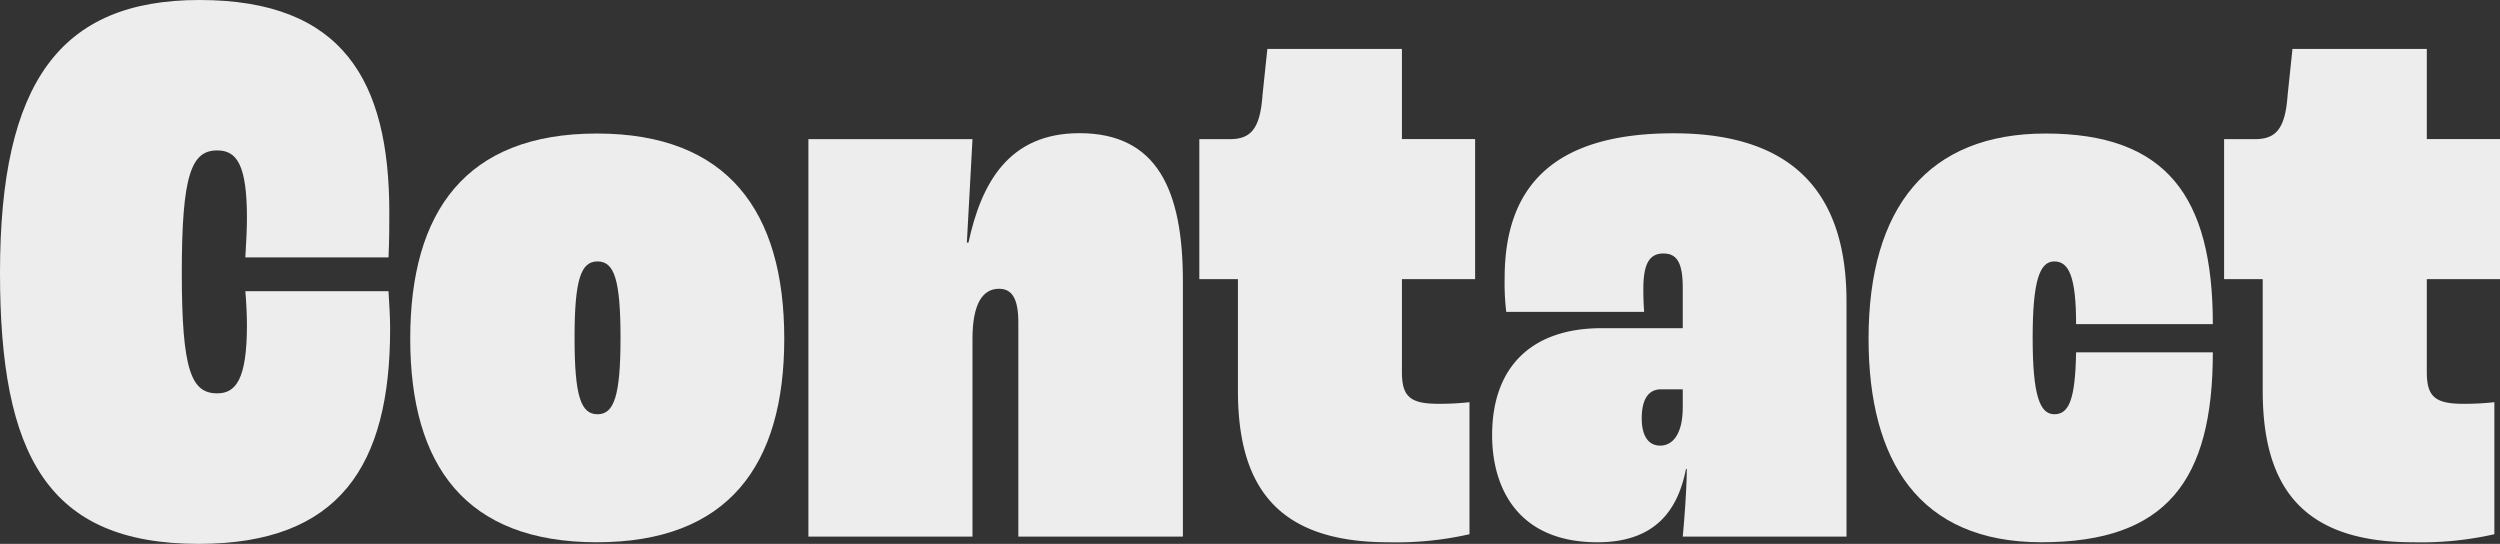 <svg xmlns="http://www.w3.org/2000/svg" viewBox="0 0 217.56 47.33"><rect x="0" y="0" width="217.56" height="47.33" fill="#333333" stroke="none"/><defs><style>.cls-1{fill:#ededee;}</style></defs><g id="Layer_1" data-name="Layer 1"><path class="cls-1" d="M0,23.73C0,7.14,5.25,0,17.36,0,29.82,0,33.88,7,33.88,18.48c0,.91,0,2.45-.07,3.92H21.35c.07-1.12.14-2.52.14-3.43,0-4.69-.91-5.88-2.59-5.88-2.24,0-3.08,2.1-3.08,10.64s.84,10.5,3.08,10.5c1.61,0,2.59-1.19,2.59-5.95,0-.91-.07-2.17-.14-2.94H33.81c.07,1.19.14,2.24.14,3.29,0,11.9-4.41,18.7-16.66,18.7C4.13,47.33,0,39.62,0,23.73Z"/><path class="cls-1" d="M35.7,29.47c0-11.06,4.83-17.85,16.24-17.85s16.31,6.79,16.31,17.85-4.9,17.72-16.31,17.72S35.7,40.53,35.7,29.47ZM54,29.4c0-5.11-.56-6.65-2-6.65s-2,1.54-2,6.65.56,6.65,2,6.65S54,34.44,54,29.4Z"/><path class="cls-1" d="M70.35,12.11H84.63l-.49,9h.14c1.12-5.18,3.5-9.52,9.66-9.52,6.79,0,9,5,9,12.88V46.7H88.62V28.07c0-2.1-.56-2.94-1.68-2.94-1.4,0-2.31,1.26-2.31,4.34V46.7H70.35Z"/><path class="cls-1" d="M107.73,34V24.29h-3.36V12.11H107c1.82,0,2.66-.84,2.87-3.85l.42-4H122v7.84h6.37V24.29H122v8.05c0,2.1.63,2.8,3.15,2.8a23.68,23.68,0,0,0,2.73-.14V46.49a28.89,28.89,0,0,1-7.07.7C111.09,47.19,107.73,42.28,107.73,34Z"/><path class="cls-1" d="M129.85,37.87c0-6,3.5-9.31,9.52-9.31h7.07v-3.5c0-2.17-.49-3-1.68-3s-1.75.84-1.75,3.08c0,.35,0,1.05.07,2h-12a21.17,21.17,0,0,1-.14-2.94c0-8,4.27-12.6,14.7-12.6,11,0,15.05,5.81,15.05,14.63V46.7H146.44c.14-1.48.35-4.28.35-5.89h-.07c-.7,3.57-2.66,6.38-7.7,6.38C132,47.19,129.85,42.35,129.85,37.87Zm16.59-2.45V33.88h-1.89c-1.12,0-1.68.91-1.68,2.52s.63,2.38,1.61,2.38S146.44,37.94,146.44,35.42Z"/><path class="cls-1" d="M162.61,29.47c0-11.41,5.18-17.85,15.4-17.85,10.5,0,14.56,5.46,14.56,16.59h-11.9c0-4.13-.63-5.46-1.89-5.46s-1.89,1.61-1.89,6.65.63,6.65,1.89,6.65,1.82-1.26,1.89-5.39h11.9c0,11.13-4,16.53-14.91,16.53C167,47.19,162.61,40.11,162.61,29.47Z"/><path class="cls-1" d="M196.91,34V24.29h-3.36V12.11h2.66c1.82,0,2.66-.84,2.87-3.85l.42-4h11.69v7.84h6.37V24.29h-6.37v8.05c0,2.1.63,2.8,3.15,2.8a23.68,23.68,0,0,0,2.73-.14V46.49a28.89,28.89,0,0,1-7.07.7C200.27,47.19,196.91,42.28,196.91,34Z"/></g></svg>